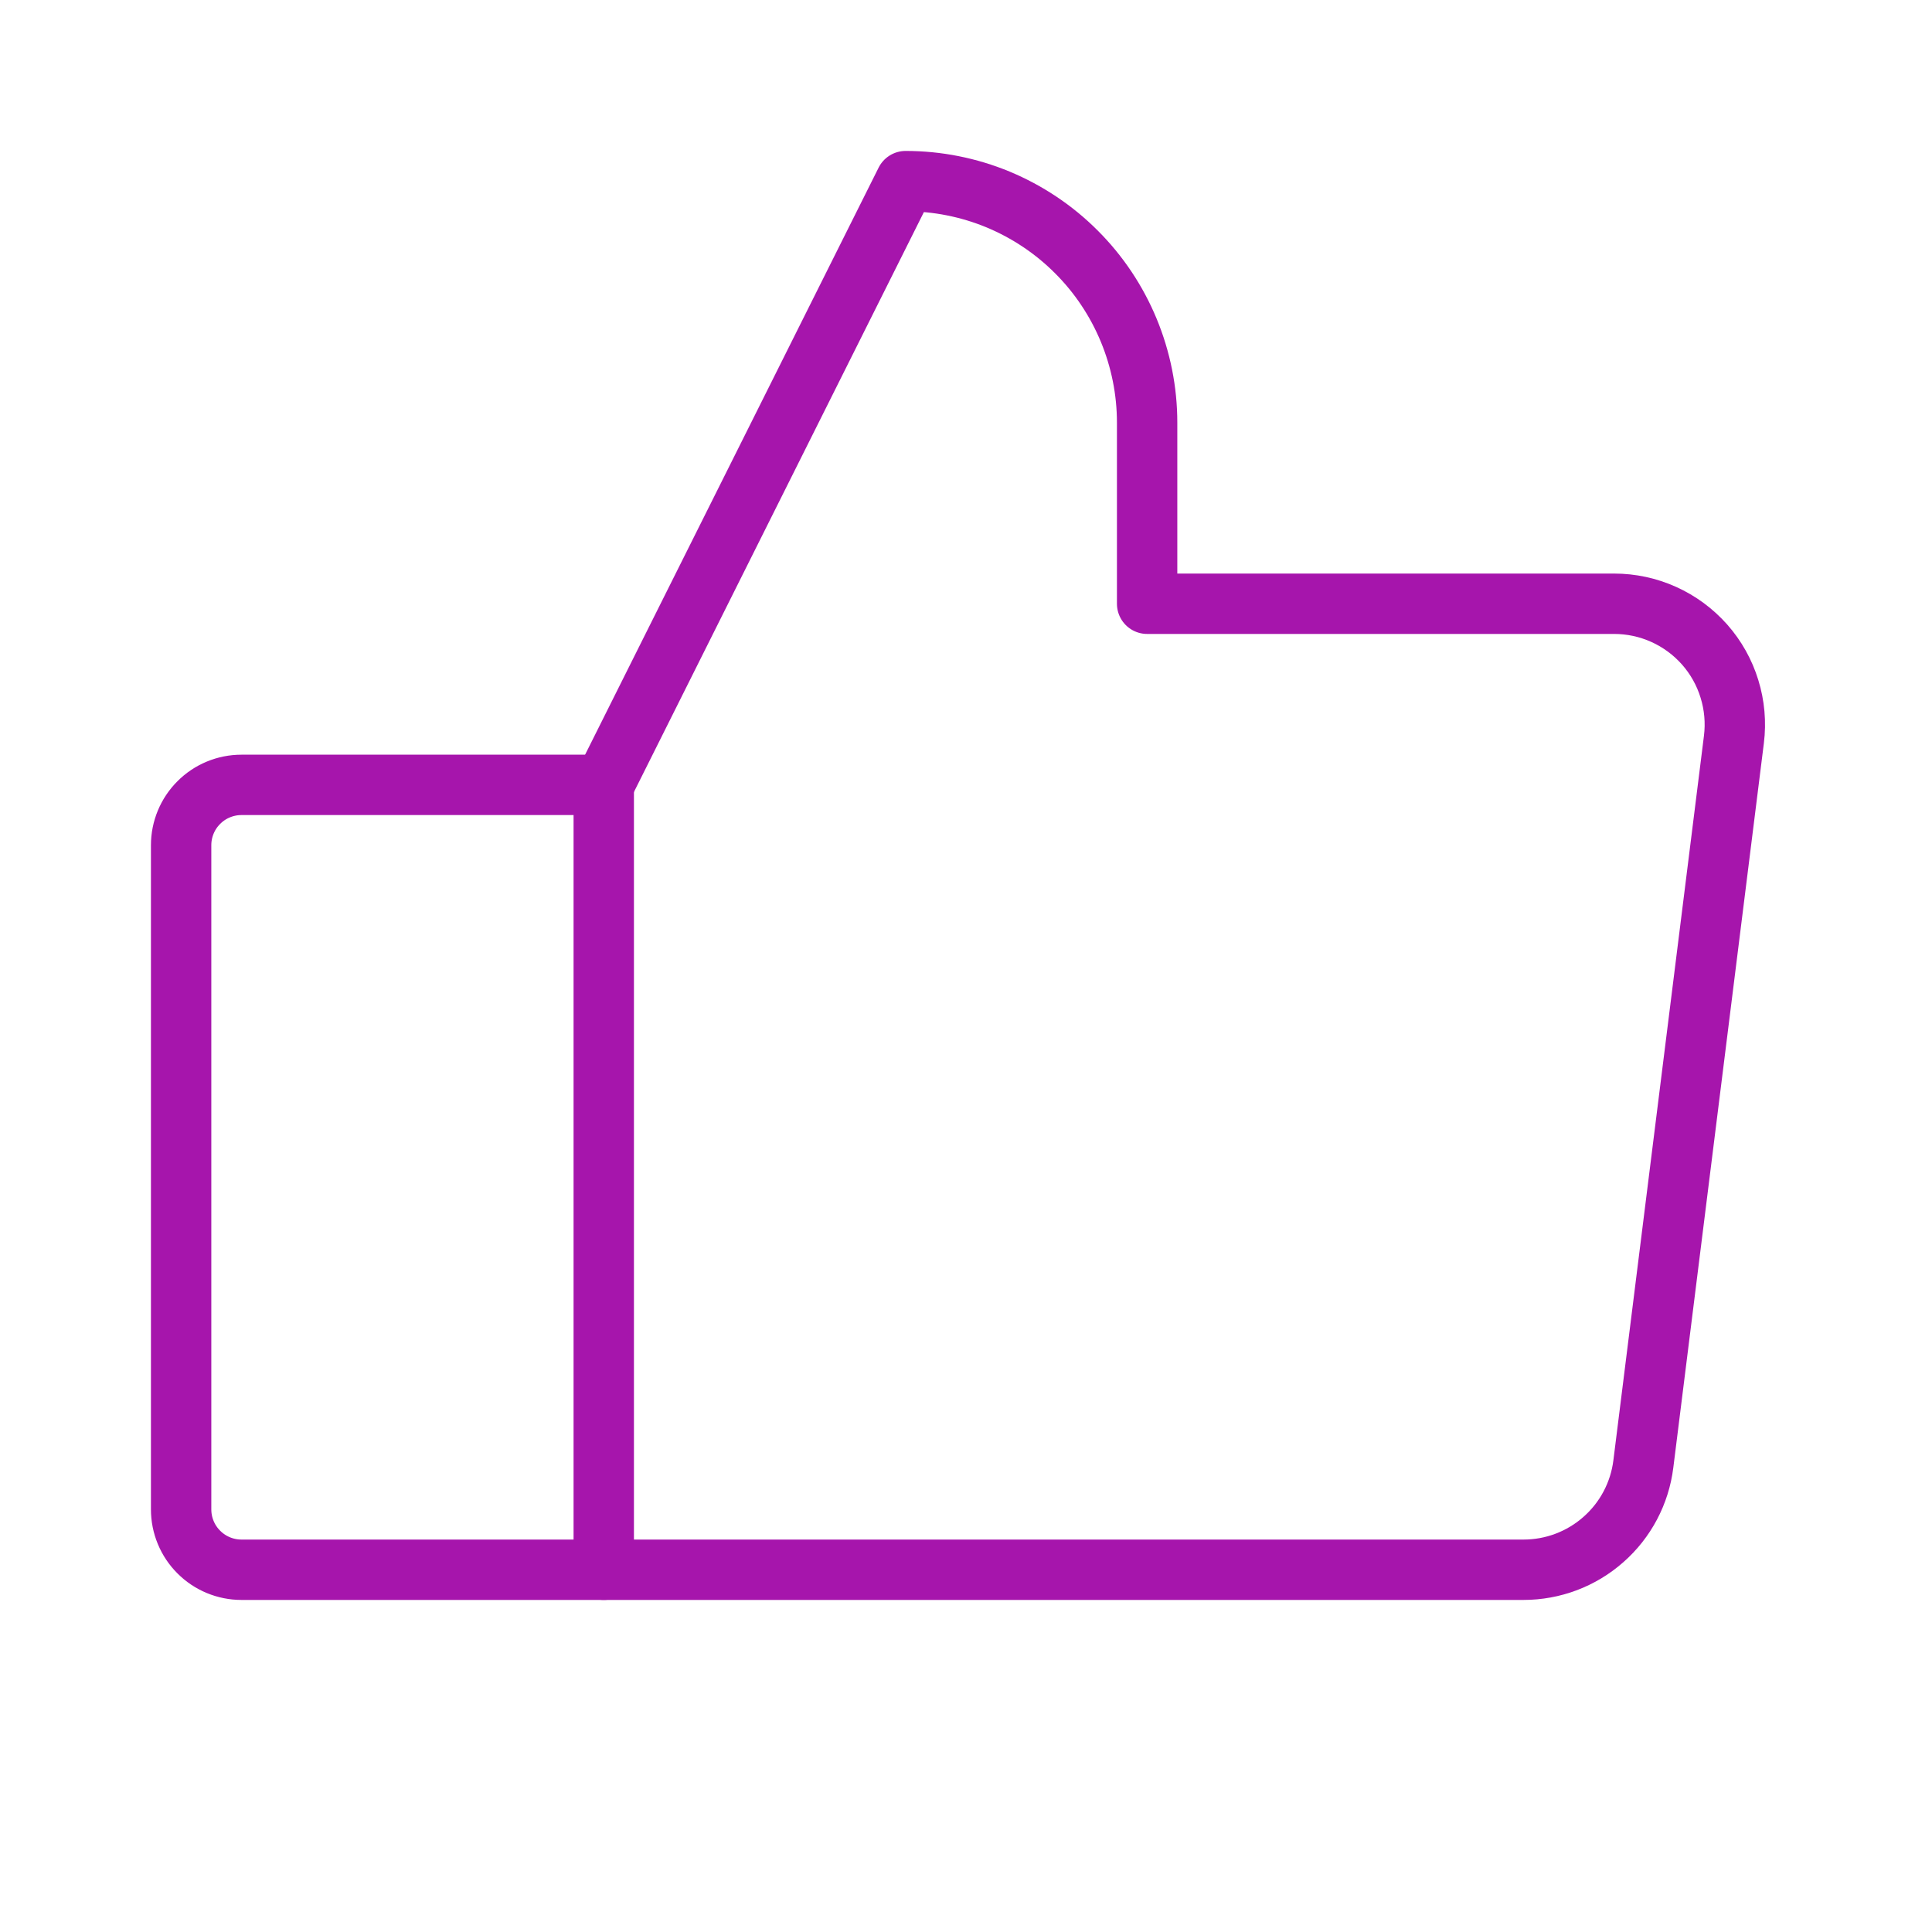 <svg width="32" height="32" viewBox="0 0 32 32" fill="none" xmlns="http://www.w3.org/2000/svg">
<path d="M4 13H10V26H4C3.735 26 3.48 25.895 3.293 25.707C3.105 25.52 3 25.265 3 25V14C3 13.735 3.105 13.48 3.293 13.293C3.48 13.105 3.735 13 4 13V13Z" stroke="#A615AC" stroke-linecap="round" stroke-linejoin="round"/>
<path d="M10 13L15 3C15.525 3 16.045 3.103 16.531 3.304C17.016 3.506 17.457 3.8 17.828 4.172C18.2 4.543 18.494 4.984 18.695 5.469C18.896 5.955 19 6.475 19 7V10H26.734C27.018 10 27.298 10.06 27.557 10.177C27.815 10.293 28.046 10.464 28.234 10.676C28.422 10.889 28.562 11.139 28.645 11.41C28.729 11.681 28.754 11.967 28.719 12.248L27.219 24.248C27.159 24.732 26.924 25.177 26.558 25.499C26.193 25.822 25.722 26 25.234 26H10" stroke="#A615AC" stroke-linecap="round" stroke-linejoin="round"/>
</svg>
